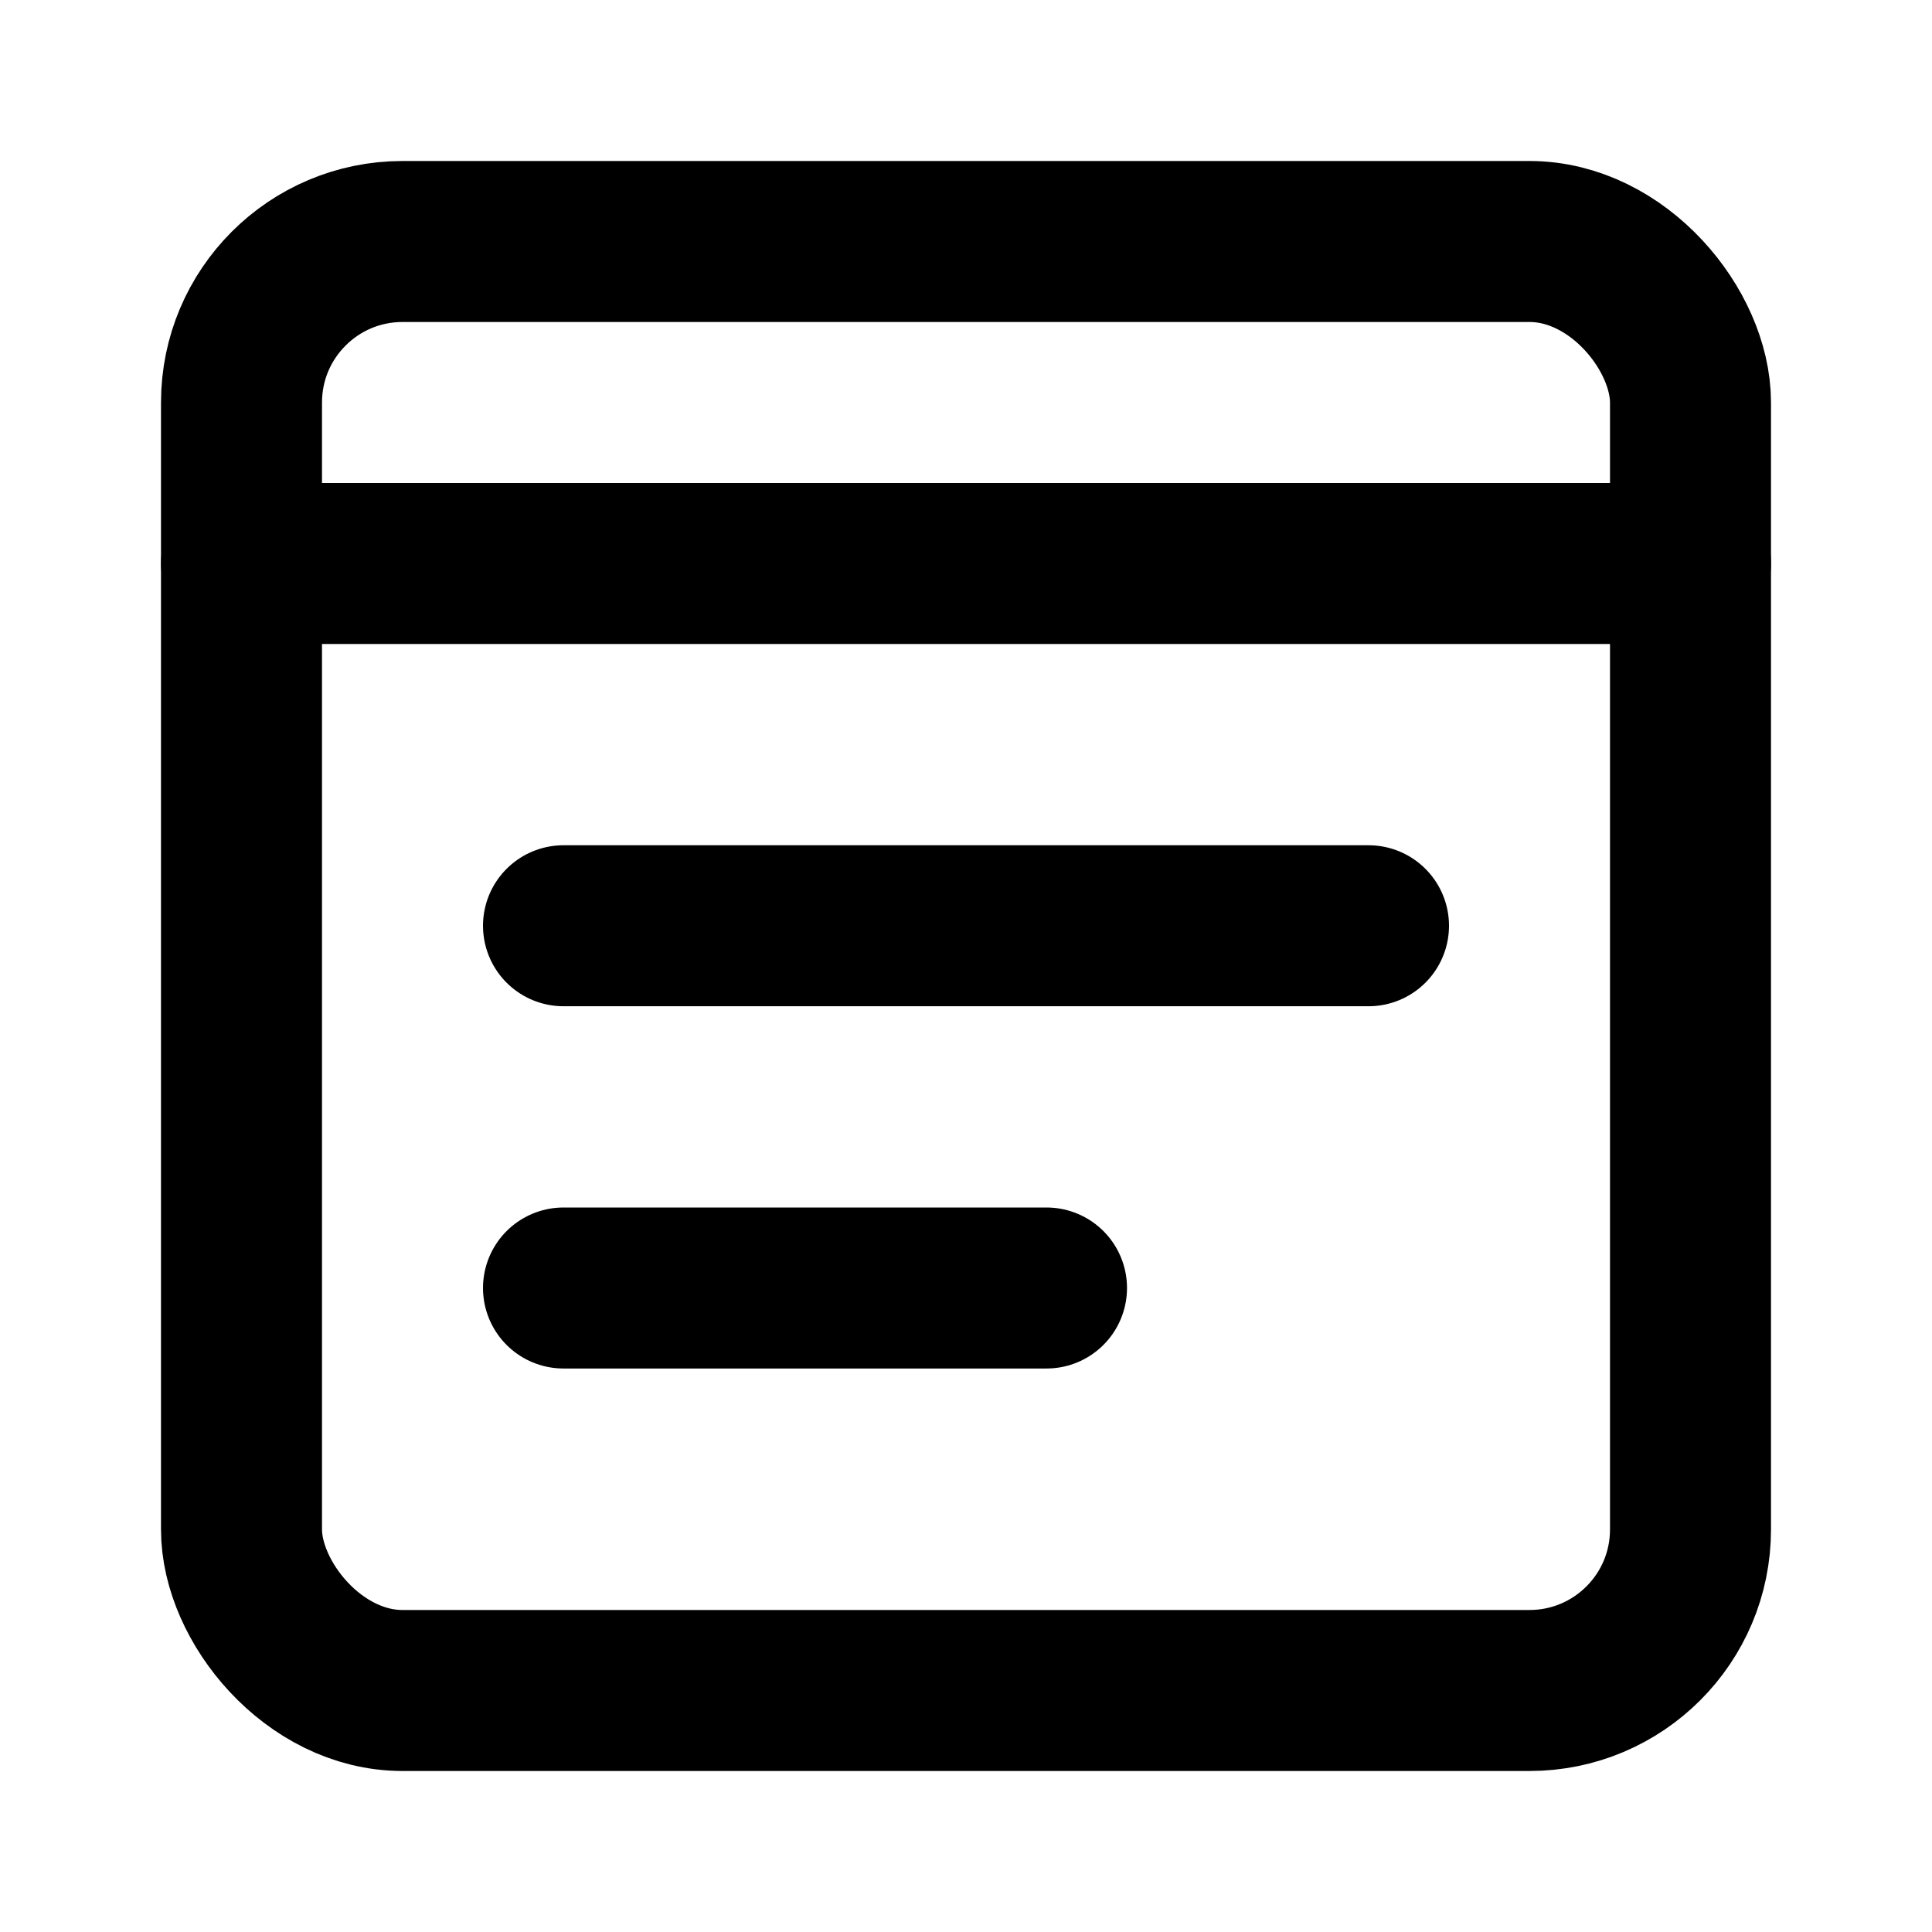 <svg fill="none" height="24" viewBox="0 0 24 24" width="24" xmlns="http://www.w3.org/2000/svg"><g stroke="currentColor" stroke-linecap="round" stroke-linejoin="round" stroke-width="2"><rect height="18" rx="2" width="18" x="3" y="3"/><path d="m3 7h18"/><path d="m7 11.5h10m-10 4.5h6"/></g></svg>